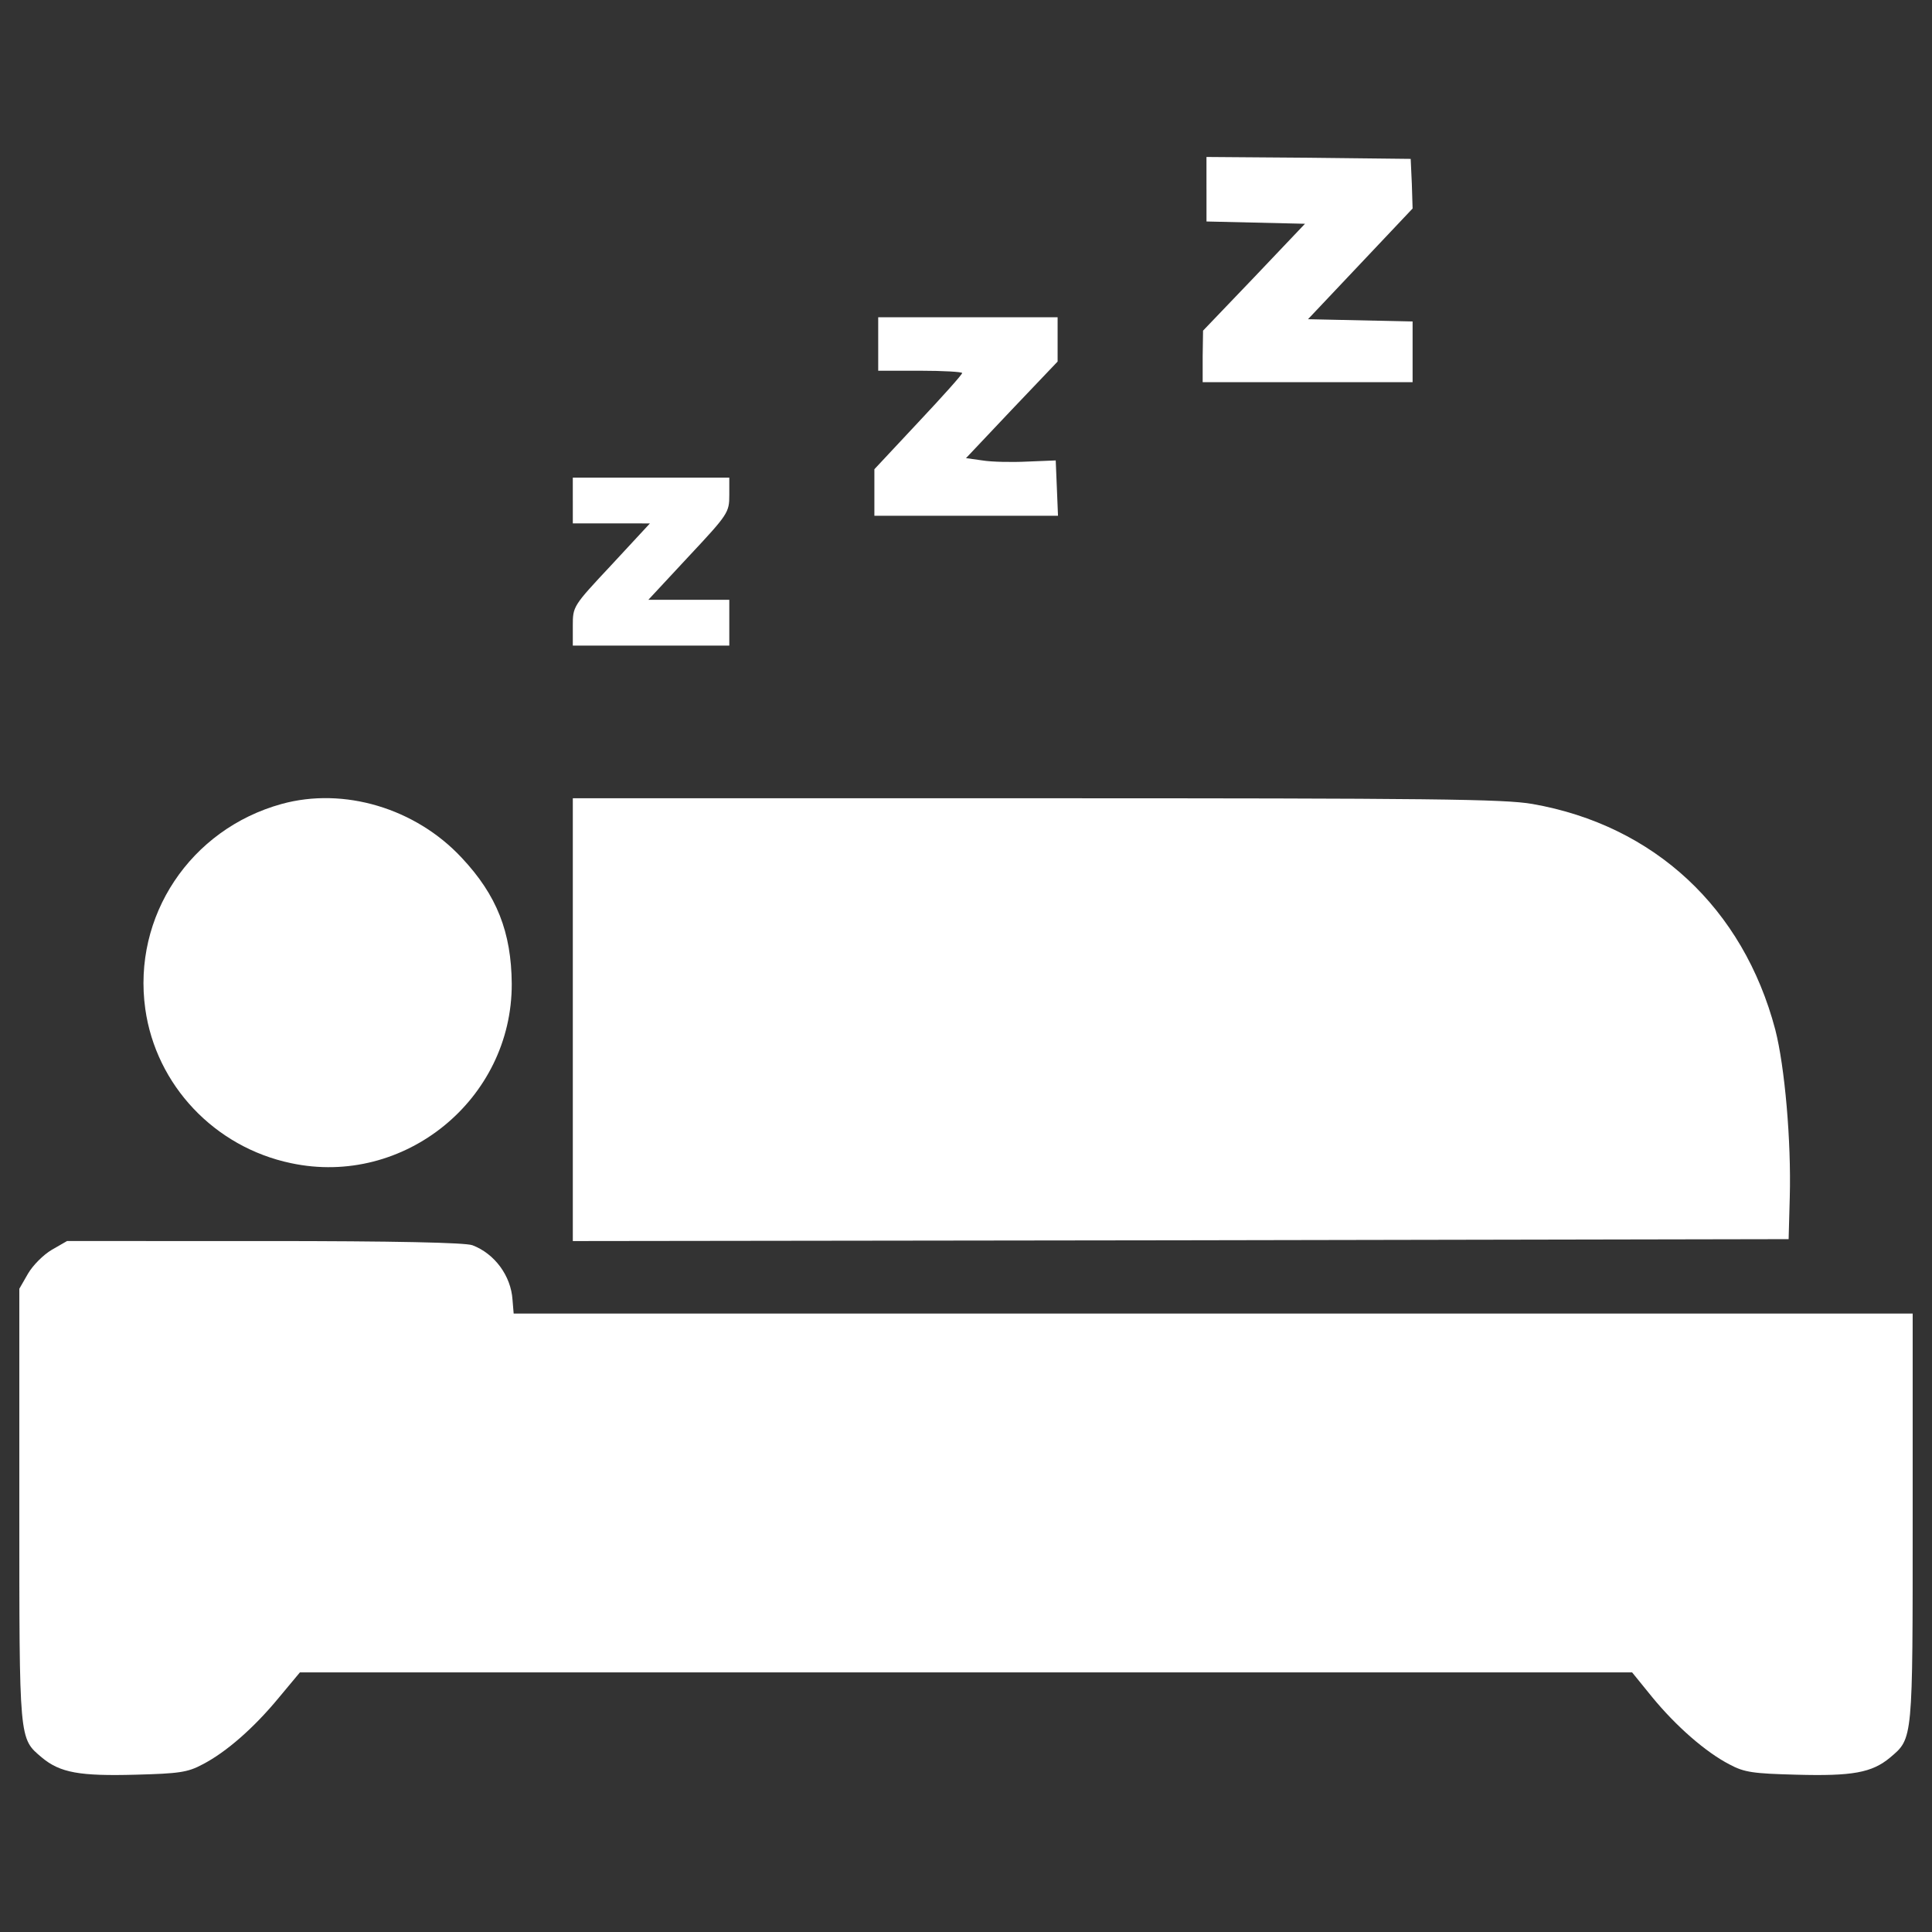 <?xml version="1.0" encoding="UTF-8" standalone="no"?>
<!-- Svg Vector Icons : http://www.onlinewebfonts.com/icon -->

<svg
   version="1.1"
   x="0px"
   y="0px"
   viewBox="0 0 1000 1000"
   enable-background="new 0 0 1000 1000"
   xml:space="preserve"
   id="svg27"
   sodipodi:docname="52d88e93296615e89444de3fb8acf496.svg"
   inkscape:version="1.1.1 (c3084ef, 2021-09-22)"
   xmlns:inkscape="http://www.inkscape.org/namespaces/inkscape"
   xmlns:sodipodi="http://sodipodi.sourceforge.net/DTD/sodipodi-0.dtd"
   xmlns="http://www.w3.org/2000/svg"
   xmlns:svg="http://www.w3.org/2000/svg"><rect x="0" y="0" width="1000" height="1000" fill="#333333" stroke="none"/><defs
   id="defs31" /><sodipodi:namedview
   id="namedview29"
   pagecolor="#505050"
   bordercolor="#eeeeee"
   borderopacity="1"
   inkscape:pageshadow="0"
   inkscape:pageopacity="0"
   inkscape:pagecheckerboard="0"
   showgrid="false"
   inkscape:zoom="0.525"
   inkscape:cx="500"
   inkscape:cy="500"
   inkscape:window-width="1280"
   inkscape:window-height="747"
   inkscape:window-x="0"
   inkscape:window-y="25"
   inkscape:window-maximized="0"
   inkscape:current-layer="svg27" />
<g
   id="g25"
   style="fill:#ffffff"><g
     transform="translate(0,511) scale(0.1,-0.1)"
     id="g23"
     style="fill:#ffffff"><path
       d="M6244.8,4129.6v-166l254.9-5.9l254.9-5.9l-262.8-276.6L6227,3398.6l-2-132.4v-134.3h543.3h543.3v158.1V3446l-270.7,5.9l-270.7,5.9l270.7,286.5l270.7,286.5l-4,128.4l-5.9,128.4l-527.5,5.9l-529.5,4V4129.6z"
       id="path11"
       style="fill:#ffffff" /><path
       d="M4545.6,3329.4v-138.3h217.3c120.5,0,217.3-5.9,217.3-11.9c0-7.9-102.7-122.5-227.2-254.9l-227.2-243v-120.5v-120.5H5000h476.2l-5.9,144.2l-5.9,142.3l-146.2-5.9c-81-4-185.7-2-233.2,5.9l-85,11.9l237.1,250.9l237.1,249v114.6v114.6h-464.3h-464.3V3329.4z"
       id="path13"
       style="fill:#ffffff" /><path
       d="M2964.9,2519.4v-118.6h199.6H3364l-199.6-215.4c-199.6-213.4-199.6-213.4-199.6-316.1v-100.8h405h405v118.6v118.5h-209.4h-209.4l209.4,225.2c203.5,217.3,209.4,227.2,209.4,316.1v90.9h-405h-405V2519.4z"
       id="path15"
       style="fill:#ffffff" /><path
       d="M1457.4,948.6C985.2,818.2,684.8,367.7,752-112.4c55.3-393.2,357.6-715.2,754.8-798.2c584.8-124.5,1144,329.9,1142,928.6c-2,266.7-77.1,458.4-258.8,652C2150.9,926.9,1779.4,1037.5,1457.4,948.6z"
       id="path17"
       style="fill:#ffffff" /><path
       d="M2964.9-167.7v-1146l3147.5,4l3145.5,5.9l5.9,217.3c7.9,290.4-25.7,675.7-75.1,867.4c-166,628.3-626.3,1057.1-1256.6,1167.7c-146.2,25.7-525.6,29.6-2568.6,29.6H2964.9V-167.7z"
       id="path19"
       style="fill:#ffffff" /><path
       d="M267.9-1359.1c-43.5-25.7-96.8-79-122.5-122.5l-45.4-79v-1122.3c0-1227-2-1203.3,116.6-1304c94.8-79,195.6-96.8,486-88.9c223.3,5.9,268.7,11.8,345.8,53.3c122.5,63.2,266.7,189.7,395.2,345.8l108.7,130.4H5000h3447.8l102.7-126.5c124.5-152.1,278.6-286.5,401.1-349.7c77.1-41.5,122.5-47.4,345.8-53.3c290.4-7.9,391.2,9.9,486,88.9c118.6,100.8,116.6,83,116.6,1240.8v1057.1H6280.3H2658.7l-5.9,71.1c-7.9,124.5-92.9,239.1-207.5,282.6c-37.5,13.8-401.1,21.7-1076.8,21.7H347L267.9-1359.1z"
       id="path21"
       style="fill:#ffffff" /></g></g>
</svg>

